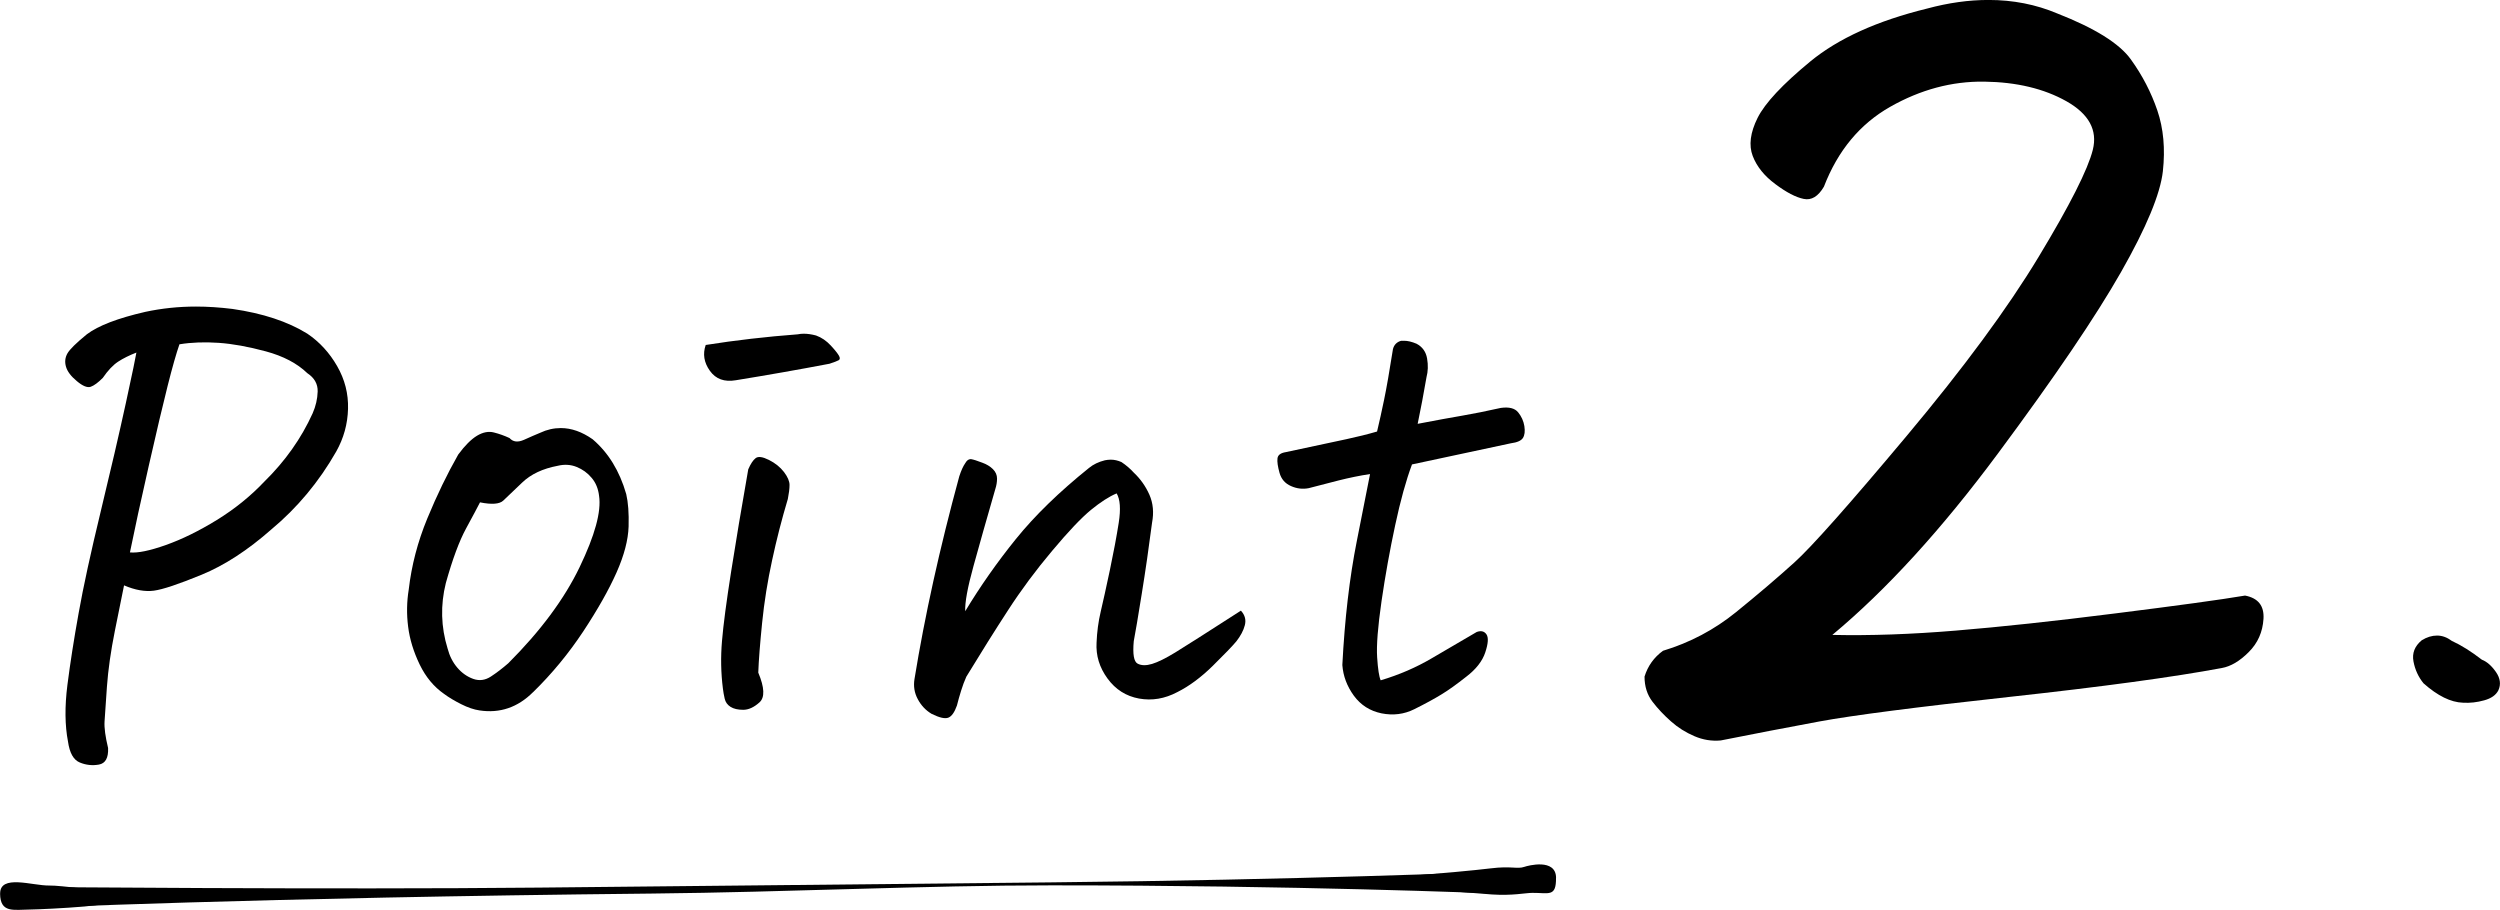 <?xml version="1.0" encoding="UTF-8"?><svg id="b" xmlns="http://www.w3.org/2000/svg" width="57.819" height="21.043" viewBox="0 0 57.819 21.043"><defs><style>.d{stroke-width:0px;}</style></defs><g id="c"><path class="d" d="m3.154,8.154c-.164.064-.305.134-.423.211-.118.078-.236.203-.354.375-.109.109-.202.178-.279.205s-.185-.016-.32-.13c-.137-.113-.221-.225-.252-.334-.032-.109-.021-.211.033-.307.055-.096.205-.243.45-.443.264-.199.714-.372,1.35-.518.382-.082.772-.123,1.173-.123.273,0,.554.019.845.055.7.101,1.277.291,1.731.572.282.191.512.441.689.75.178.31.262.639.252.988-.009.351-.1.68-.273.988-.399.7-.899,1.3-1.499,1.8-.546.481-1.084.832-1.616,1.05-.531.218-.899.341-1.103.368-.205.027-.435-.014-.689-.123-.046.228-.116.577-.212,1.05-.095.473-.156.904-.184,1.295-.027.392-.046.659-.055.805s.019.35.082.613c.009.228-.061.354-.212.382-.149.027-.298.012-.442-.048-.145-.059-.236-.22-.273-.483-.072-.373-.077-.81-.014-1.309.064-.5.15-1.055.26-1.664.108-.608.279-1.393.511-2.352.232-.958.425-1.792.58-2.501.154-.709.235-1.1.245-1.173Zm-.15,4.622c.182.018.459-.039.832-.171.372-.132.766-.325,1.179-.579.414-.255.779-.55,1.098-.887.481-.472.855-.999,1.118-1.581.072-.164.111-.332.116-.505.004-.172-.075-.314-.239-.422-.236-.228-.557-.396-.961-.505s-.769-.175-1.091-.197-.625-.012-.906.034c-.073.209-.164.529-.273.961-.109.432-.255,1.048-.436,1.847-.182.8-.327,1.468-.436,2.005Z"/><path class="d" d="m12.329,16.007c-.354.354-.768.495-1.24.423-.128-.019-.269-.066-.423-.144s-.286-.156-.396-.238c-.236-.164-.425-.391-.565-.682s-.23-.582-.266-.873c-.037-.29-.032-.576.014-.858.064-.555.206-1.102.429-1.643s.462-1.034.716-1.48c.154-.209.3-.354.436-.436.137-.081.266-.106.389-.074.123.031.243.074.361.129.082.091.192.104.334.041.141-.064.266-.118.375-.163.154-.073.314-.109.477-.109.246,0,.491.087.736.259.363.31.623.731.777,1.268.045.191.064.441.055.75-.01.31-.102.664-.279,1.063-.178.4-.435.855-.77,1.363-.337.509-.723.978-1.159,1.404Zm-1.227-4.39c-.055.109-.162.309-.32.6-.159.291-.316.714-.471,1.268-.127.51-.113,1.014.041,1.514.045.173.12.32.225.443.104.122.228.209.368.259s.277.032.409-.055c.132-.086.266-.189.402-.307.745-.745,1.295-1.486,1.649-2.222.354-.736.505-1.286.45-1.65-.019-.163-.075-.302-.171-.415-.095-.114-.211-.198-.348-.253-.136-.055-.281-.064-.435-.027-.346.065-.621.193-.825.389s-.35.334-.436.416c-.086.082-.266.096-.538.041Z"/><path class="d" d="m16.323,7.978c.69-.109,1.399-.191,2.127-.246.045-.009.091-.014.136-.014.091,0,.186.014.287.041.127.046.24.123.341.232.1.108.163.189.19.238s.024.084-.007.102c-.032.018-.102.045-.211.081-.719.137-1.441.264-2.168.382-.264.046-.464-.027-.6-.218-.137-.191-.169-.391-.096-.6Zm1.895,3.571c-.136.455-.257.923-.36,1.404-.105.481-.183.966-.232,1.452s-.079.87-.089,1.151c.145.346.155.575.027.689-.127.114-.252.171-.375.171-.122,0-.22-.022-.293-.068-.072-.045-.118-.109-.136-.19-.019-.082-.032-.159-.041-.232-.046-.363-.053-.731-.021-1.103.031-.373.102-.907.211-1.603.109-.695.241-1.483.396-2.365.055-.127.111-.213.171-.259.059-.046.161-.032.307.041.144.072.261.166.348.279.086.113.129.214.129.3,0,.087-.014.198-.041.334Z"/><path class="d" d="m28.702,14.126c.091.1.12.211.088.334-.031.122-.098.247-.197.374-.091.109-.273.298-.545.566-.273.268-.546.47-.818.606-.291.154-.586.204-.886.15-.301-.055-.544-.209-.73-.464-.186-.254-.271-.531-.253-.832.01-.245.041-.483.096-.716.055-.231.125-.552.212-.961.086-.408.154-.772.204-1.09.05-.318.034-.546-.048-.682-.173.072-.37.199-.593.381-.223.183-.522.498-.899.948-.378.449-.719.908-1.022,1.377-.305.468-.625.98-.962,1.533-.045.101-.086.209-.122.327-.037.118-.068.231-.096.341-.055.154-.12.248-.197.279-.078.032-.207.002-.389-.088-.137-.082-.243-.195-.32-.341-.078-.145-.102-.301-.075-.464.236-1.454.581-3.018,1.036-4.689.045-.137.091-.236.136-.3.036-.064.077-.096.123-.096h.014c.055.009.141.036.259.082.101.036.182.086.246.149.064.064.095.137.095.219,0,.081-.014.163-.041.245-.199.69-.368,1.283-.504,1.779-.137.495-.2.843-.191,1.043.346-.573.736-1.13,1.173-1.671.436-.54,1-1.088,1.69-1.643.1-.082.223-.141.368-.177.045-.009.091-.014.137-.014.081,0,.163.019.245.055.108.072.204.154.286.245.154.145.274.315.361.511.086.196.106.412.061.648-.073.564-.152,1.113-.239,1.649-.086.536-.147.899-.184,1.09-.027.301.002.473.089.519.086.046.197.048.334.007.136-.041.315-.13.538-.266.223-.137.73-.459,1.52-.968Z"/><path class="d" d="m32.655,10.744c-.136.364-.266.832-.388,1.404-.123.573-.228,1.157-.315,1.752-.086.596-.12,1.029-.102,1.302.018.273.045.45.082.532.427-.127.822-.298,1.185-.512.363-.213.709-.415,1.036-.606.1-.036.175-.018.225.055.05.073.041.211-.027.416-.067.204-.216.393-.442.565-.219.173-.409.31-.573.409-.163.1-.372.214-.627.341-.236.118-.488.149-.757.096-.268-.055-.481-.191-.641-.409-.159-.219-.247-.454-.266-.709.055-1.063.166-2.018.334-2.863.168-.845.271-1.363.307-1.554-.236.036-.479.086-.73.149-.25.065-.479.123-.689.178-.136.027-.273.012-.408-.048-.137-.059-.226-.161-.267-.307-.04-.145-.057-.257-.047-.334.009-.077.072-.125.19-.144l1.404-.3c.254-.055.49-.113.709-.177.055-.228.108-.473.163-.736s.123-.654.205-1.173c.027-.1.091-.163.19-.19h.068c.082,0,.177.022.286.068.137.072.218.186.245.341s.022.3-.014.435c-.064.373-.132.732-.204,1.077.427-.082.772-.145,1.036-.19.264-.046.559-.104.886-.178.191-.027.325.007.402.102s.125.202.144.32c.018.118.007.209-.034.273s-.135.104-.279.123l-2.291.49Z"/><path class="d" d="m56.05,15.803c-.118-.145-.196-.314-.232-.505-.036-.19.027-.354.191-.49.118-.073.236-.109.354-.109s.231.041.341.123c.218.1.449.245.695.435.118.046.227.142.327.286.1.145.118.287.055.423-.055.109-.164.186-.327.231-.164.046-.327.065-.491.055-.282-.009-.586-.158-.913-.449Z"/><path class="d" d="m42.381,14.684c.871.019,1.822-.014,2.854-.1,1.032-.085,2.263-.217,3.692-.398,1.43-.18,2.429-.316,2.996-.412.303.058.445.237.426.54-.019.303-.132.559-.341.767-.208.209-.416.332-.624.369-1.118.209-2.755.432-4.914.668-2.158.236-3.621.426-4.388.567-.767.143-1.529.289-2.286.44-.209.019-.412-.014-.611-.1-.198-.085-.379-.198-.539-.341-.161-.142-.304-.293-.427-.454-.123-.16-.185-.354-.185-.582.076-.246.218-.444.427-.597.625-.189,1.188-.487,1.69-.894s.951-.79,1.35-1.15c.398-.359,1.259-1.33,2.584-2.911s2.348-2.968,3.067-4.161c.72-1.192,1.137-2.017,1.25-2.471s-.09-.828-.61-1.122c-.521-.293-1.155-.444-1.903-.454s-1.473.185-2.173.582-1.212,1.014-1.533,1.847c-.133.227-.289.322-.469.283-.181-.037-.398-.15-.653-.341-.256-.189-.431-.406-.525-.652s-.057-.54.113-.881c.171-.341.577-.776,1.222-1.307.644-.529,1.543-.938,2.698-1.221.492-.133.965-.199,1.42-.199.567,0,1.098.104,1.59.312.871.341,1.44.695,1.704,1.065.266.369.469.762.611,1.178.142.417.185.886.128,1.406-.058.521-.379,1.297-.966,2.329s-1.534,2.429-2.841,4.189c-1.306,1.761-2.584,3.162-3.834,4.203Z"/><path class="d" d="m.576,21.007s5.26-.247,14.501-.341c3.131-.032,6.328-.19,9.236-.19,5.675-.001,10.146.185,10.146.185l-.005-.495s-4.404.183-10.138.241c-7.771.079-9.07.093-11.84.121-4.813.049-11.905-.016-11.905-.016l.005.495Z"/><path class="d" d="m.002,20.668c.005.455.31.371.696.367.17-.002.783-.029,1.257-.07.721-.062.931-.229,1.442-.234-.464.005-.691-.102-1.414-.177-.475-.049-.684-.075-.851-.074-.385.004-1.134-.266-1.129.189Z"/><path class="d" d="m35.987,20.3c.005.455-.165.346-.55.35-.17.002-.455.068-.93.037-.722-.048-3.391-.295-3.902-.29.464-.005,3.151-.224,3.872-.314.474-.059.615.022.778-.035.08-.028.728-.203.733.252Z"/></g></svg>